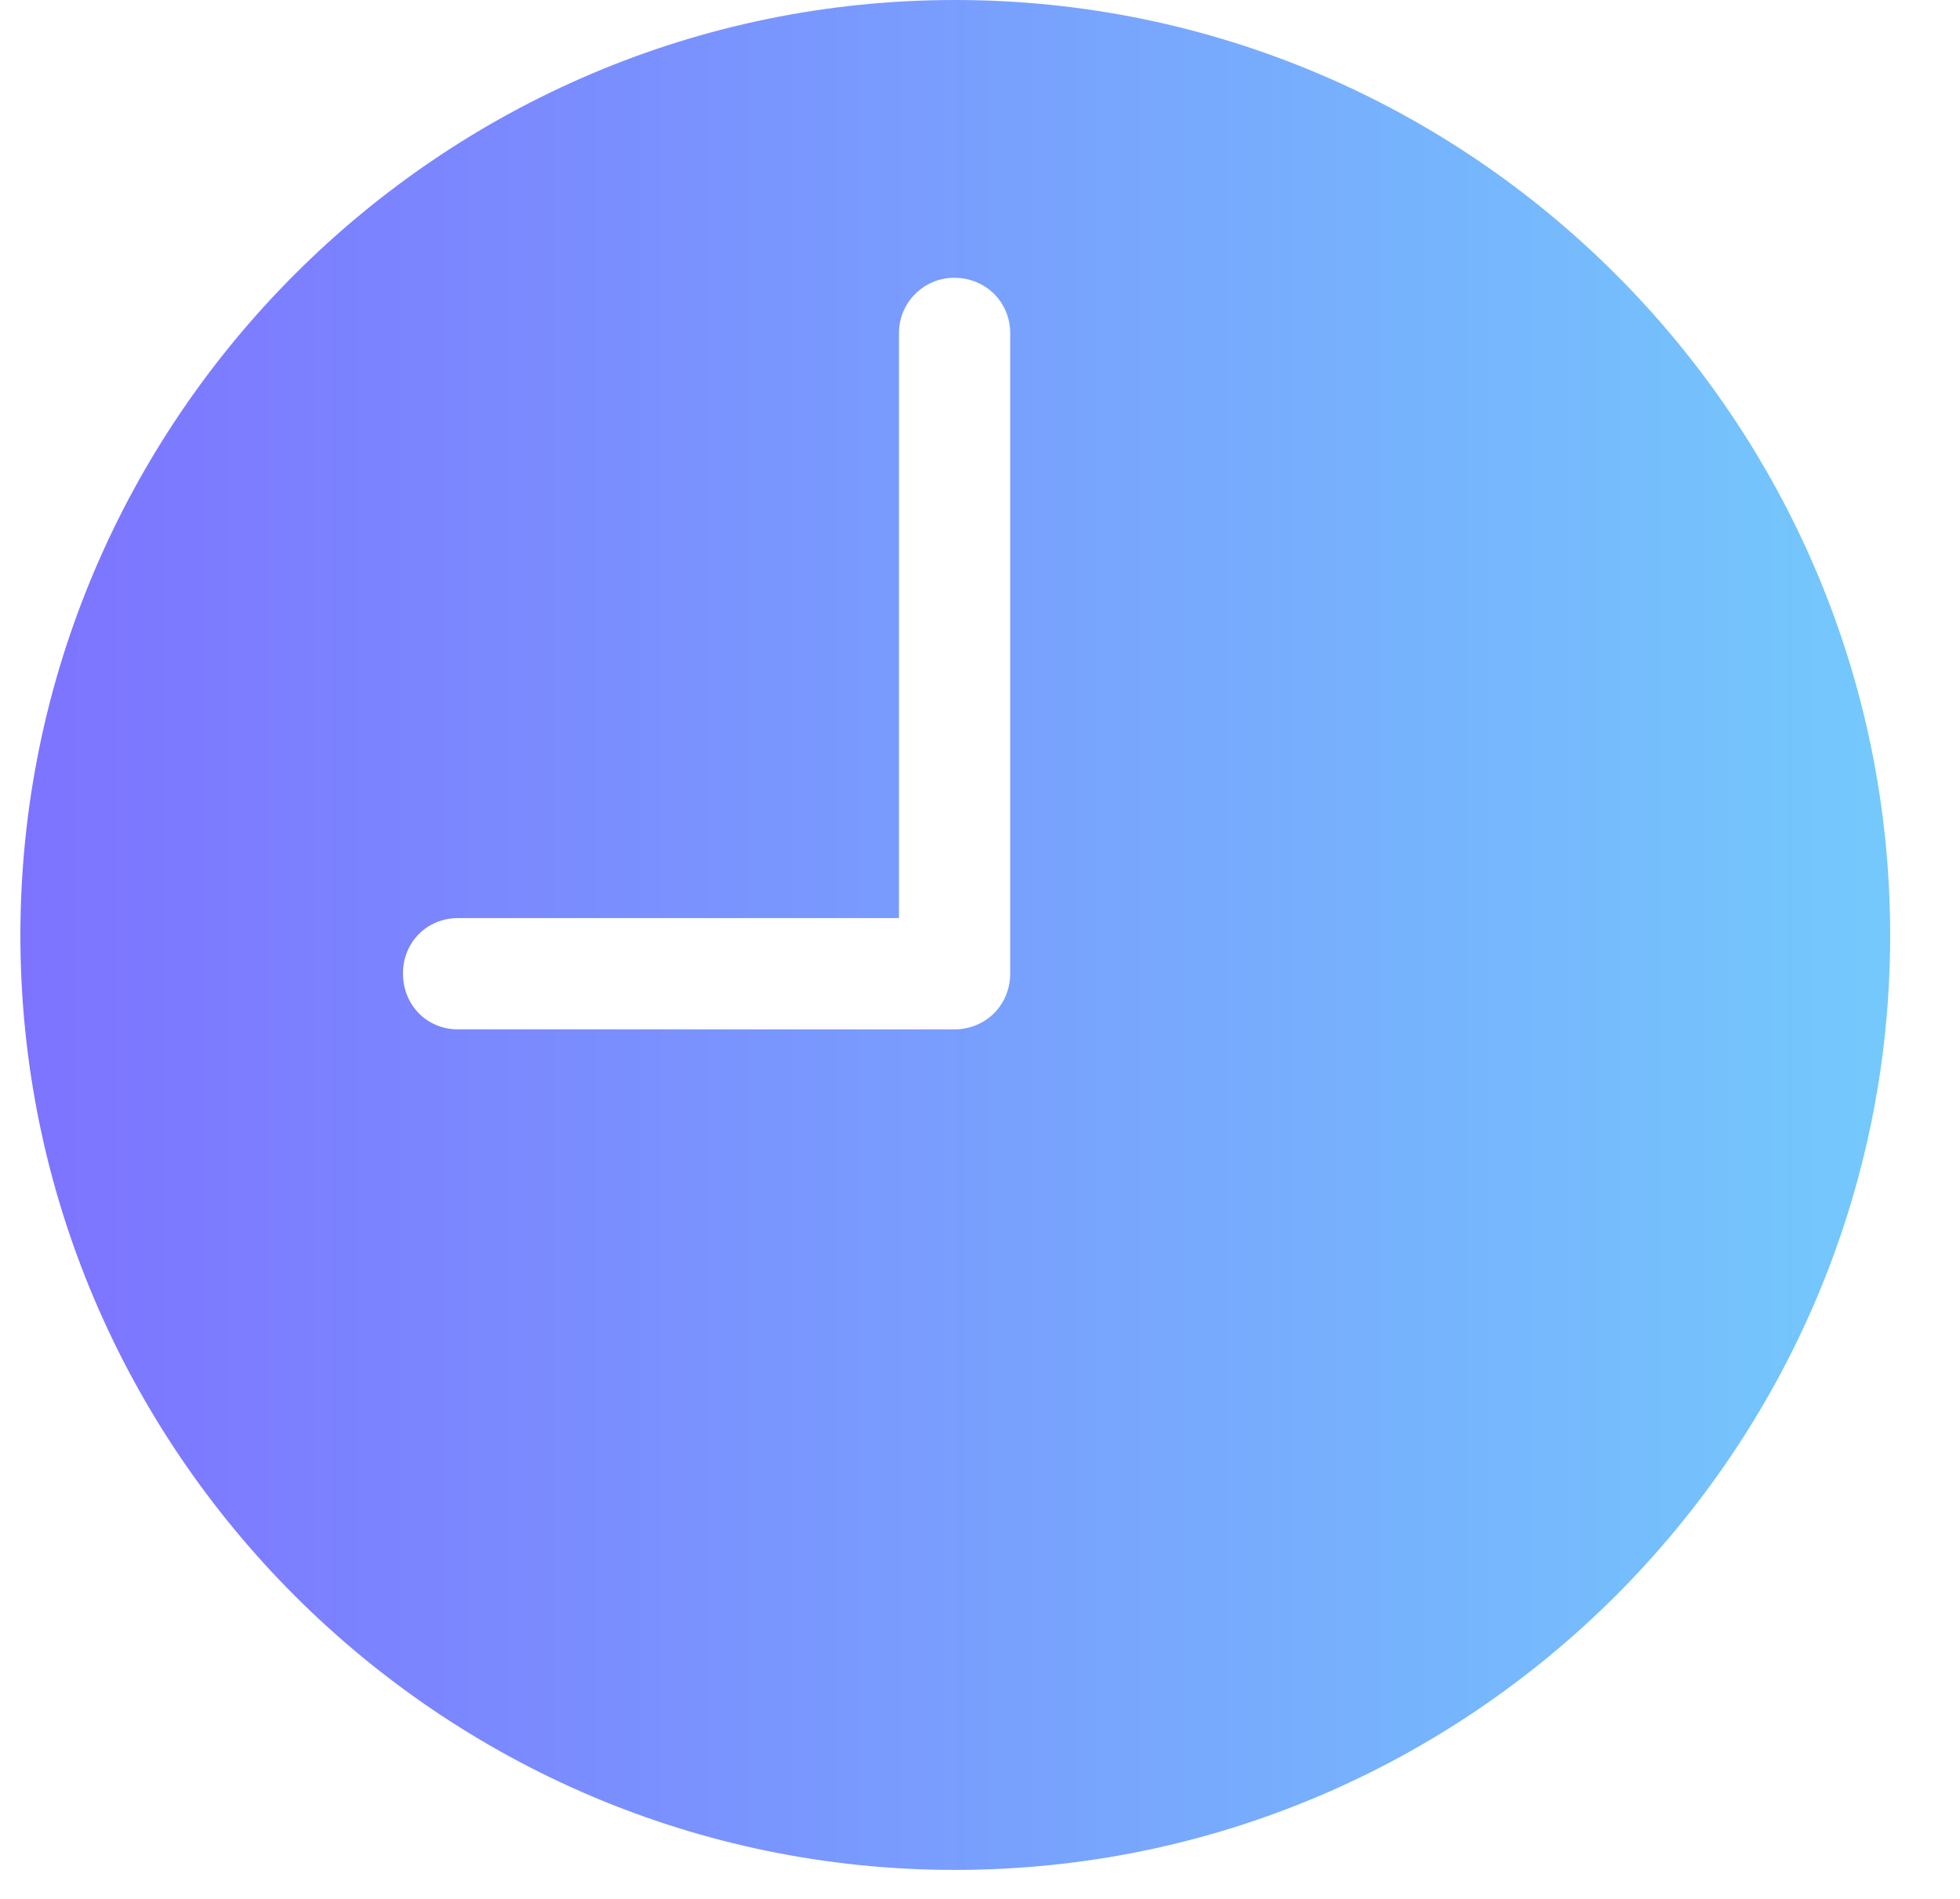 <svg width="32" height="31" viewBox="0 0 32 31" fill="none" xmlns="http://www.w3.org/2000/svg">
<g clip-path="url(#clip0_2337_1196)">
<path d="M7.481 16.805C6.966 16.805 6.579 16.406 6.579 15.891C6.579 15.387 6.966 14.988 7.481 14.988H14.677V5.438C14.677 4.934 15.087 4.535 15.579 4.535C16.095 4.535 16.493 4.934 16.493 5.438V15.891C16.493 16.406 16.095 16.805 15.579 16.805H7.481ZM15.591 30.527C24.005 30.527 30.86 23.672 30.86 15.27C30.86 6.855 24.005 0 15.591 0C7.188 0 0.333 6.855 0.333 15.27C0.333 23.672 7.188 30.527 15.591 30.527Z" fill="url(#paint0_linear_2337_1196)"/>
</g>
<defs>
<linearGradient id="paint0_linear_2337_1196" x1="0.333" y1="15.264" x2="30.86" y2="15.264" gradientUnits="userSpaceOnUse">
<stop stop-color="#7D73FF"/>
<stop offset="1" stop-color="#74C9FC"/>
</linearGradient>
<clipPath id="clip0_2337_1196">
<rect width="30.961" height="30.551" fill="white" transform="translate(0.333)"/>
</clipPath>
</defs>
</svg>
